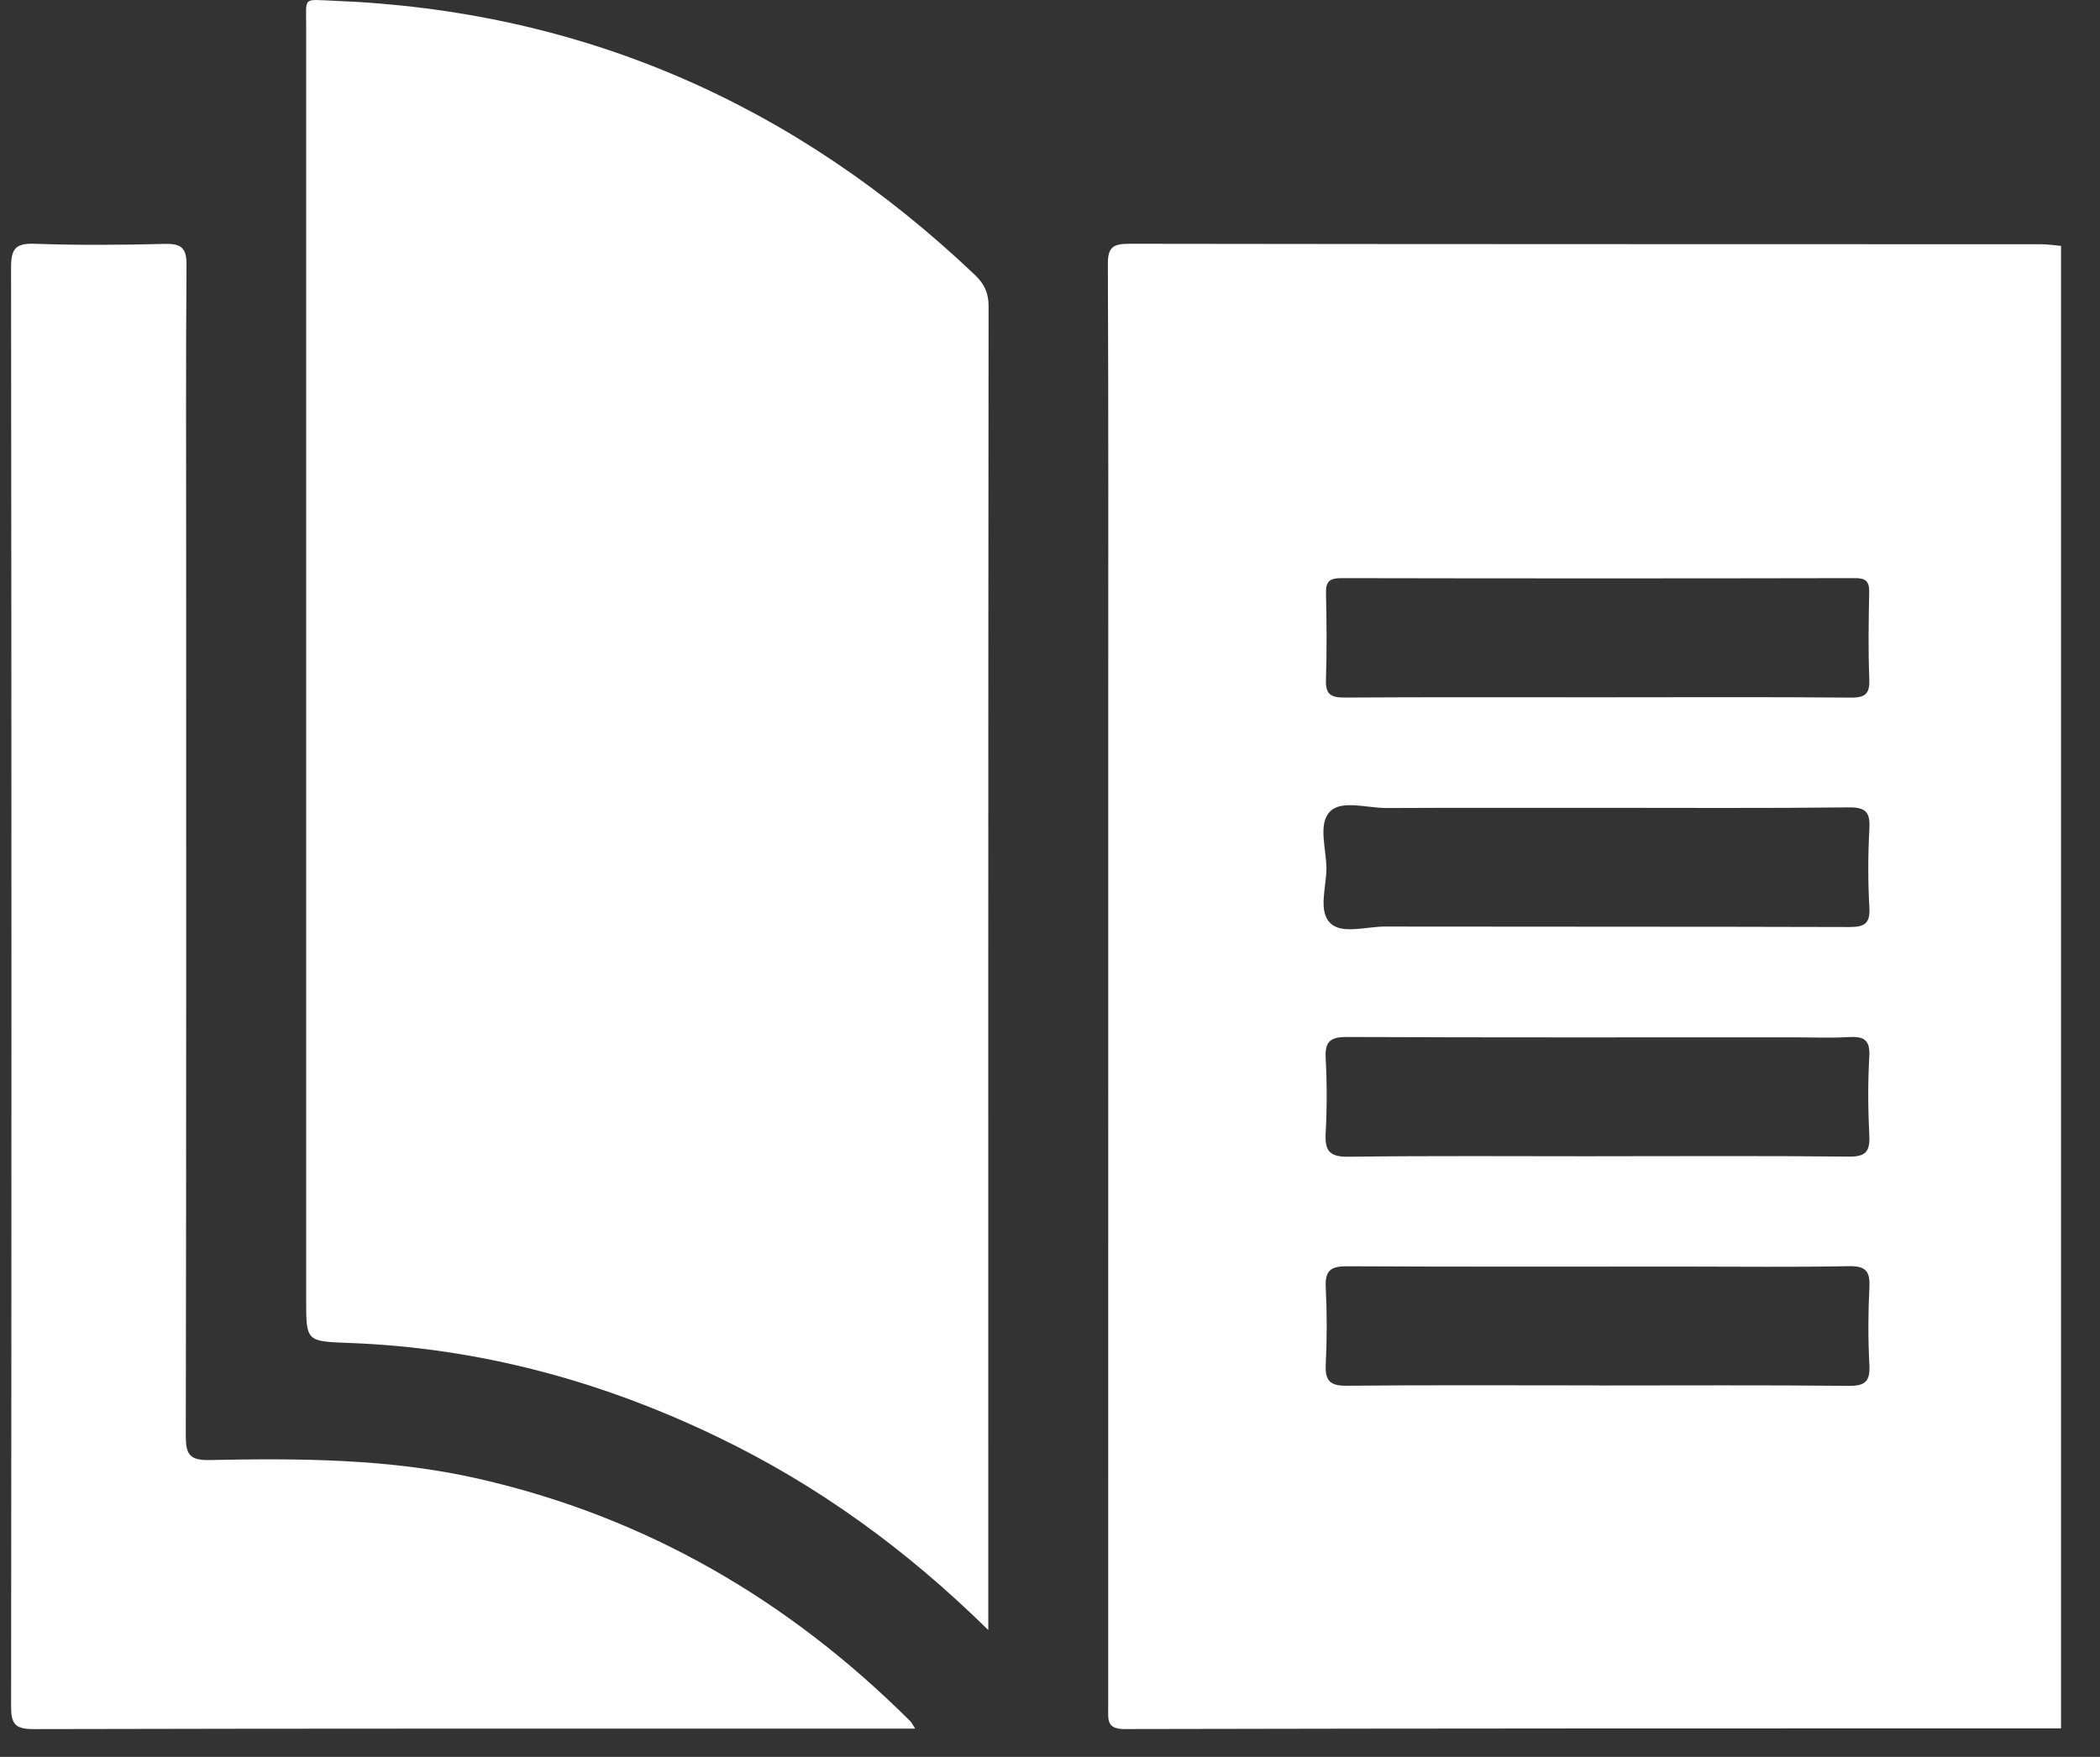 <svg width="49" height="41" viewBox="0 0 49 41" fill="none" xmlns="http://www.w3.org/2000/svg">
<rect x="0" y="0" width="49" height="41" fill="#333333" stroke="none"/>
<path d="M48.093 40.335C40.809 40.335 33.527 40.335 26.245 40.351C25.824 40.351 25.858 40.143 25.858 39.872C25.859 32.044 25.859 24.216 25.859 16.387C25.859 12.982 25.865 9.575 25.85 6.17C25.848 5.777 25.962 5.689 26.343 5.689C33.439 5.7 40.535 5.697 47.631 5.7C47.784 5.7 47.938 5.725 48.091 5.739L48.091 40.337L48.093 40.335ZM37.295 16.273C39.258 16.273 41.218 16.263 43.18 16.28C43.537 16.284 43.631 16.182 43.617 15.839C43.59 15.177 43.601 14.513 43.614 13.851C43.619 13.614 43.584 13.491 43.292 13.492C39.291 13.5 35.29 13.5 31.29 13.492C31.029 13.492 30.934 13.57 30.94 13.834C30.954 14.512 30.961 15.191 30.939 15.868C30.928 16.199 31.049 16.279 31.367 16.279C33.344 16.267 35.321 16.273 37.3 16.273H37.295ZM37.256 18.853C35.621 18.853 33.988 18.849 32.354 18.857C31.905 18.858 31.317 18.666 31.043 18.93C30.743 19.217 30.948 19.807 30.95 20.263C30.95 20.703 30.748 21.27 31.047 21.549C31.32 21.806 31.88 21.623 32.312 21.623C35.922 21.629 39.532 21.623 43.142 21.634C43.492 21.634 43.641 21.568 43.619 21.183C43.584 20.569 43.586 19.949 43.619 19.334C43.638 18.959 43.54 18.838 43.139 18.842C41.178 18.864 39.217 18.852 37.257 18.852L37.256 18.853ZM37.254 26.983C39.214 26.983 41.175 26.971 43.135 26.992C43.532 26.997 43.636 26.876 43.617 26.5C43.587 25.885 43.582 25.267 43.617 24.652C43.638 24.268 43.492 24.182 43.142 24.202C42.709 24.227 42.272 24.208 41.836 24.208C38.367 24.208 34.897 24.215 31.429 24.2C31.043 24.2 30.913 24.302 30.932 24.691C30.964 25.274 30.964 25.861 30.932 26.445C30.91 26.856 31.019 27 31.465 26.995C33.393 26.97 35.323 26.984 37.251 26.984L37.254 26.983ZM37.305 32.333C39.248 32.333 41.192 32.322 43.136 32.342C43.535 32.347 43.638 32.225 43.619 31.847C43.587 31.248 43.589 30.645 43.619 30.047C43.638 29.675 43.544 29.541 43.139 29.549C41.848 29.574 40.559 29.558 39.267 29.558C36.655 29.558 34.043 29.565 31.43 29.551C31.043 29.549 30.915 29.658 30.934 30.042C30.964 30.642 30.964 31.244 30.934 31.842C30.915 32.223 31.035 32.344 31.426 32.339C33.384 32.32 35.343 32.331 37.303 32.331L37.305 32.333Z" fill="white"/>
<path d="M23.062 38.042C21.132 36.144 19.067 34.653 16.737 33.531C14.019 32.221 11.161 31.45 8.131 31.34C7.144 31.304 7.144 31.298 7.144 30.343C7.144 20.431 7.144 10.519 7.144 0.607C7.144 -0.083 7.06 -0.011 7.773 0.017C13.596 0.241 18.564 2.437 22.751 6.419C22.966 6.624 23.067 6.834 23.067 7.144C23.057 17.273 23.06 27.398 23.06 37.527V38.042H23.062Z" fill="white"/>
<path d="M21.353 40.341H20.863C14.169 40.341 7.477 40.336 0.784 40.352C0.346 40.352 0.258 40.227 0.259 39.818C0.27 28.627 0.27 17.438 0.258 6.248C0.258 5.806 0.36 5.672 0.816 5.689C1.826 5.725 2.839 5.717 3.851 5.692C4.234 5.683 4.355 5.792 4.352 6.181C4.335 8.385 4.344 10.589 4.344 12.792C4.344 19.698 4.349 26.603 4.335 33.508C4.335 33.942 4.425 34.082 4.89 34.073C6.991 34.031 9.093 34.038 11.158 34.508C15.088 35.403 18.415 37.35 21.243 40.171C21.273 40.2 21.29 40.241 21.355 40.343L21.353 40.341Z" fill="white"/>
</svg>
